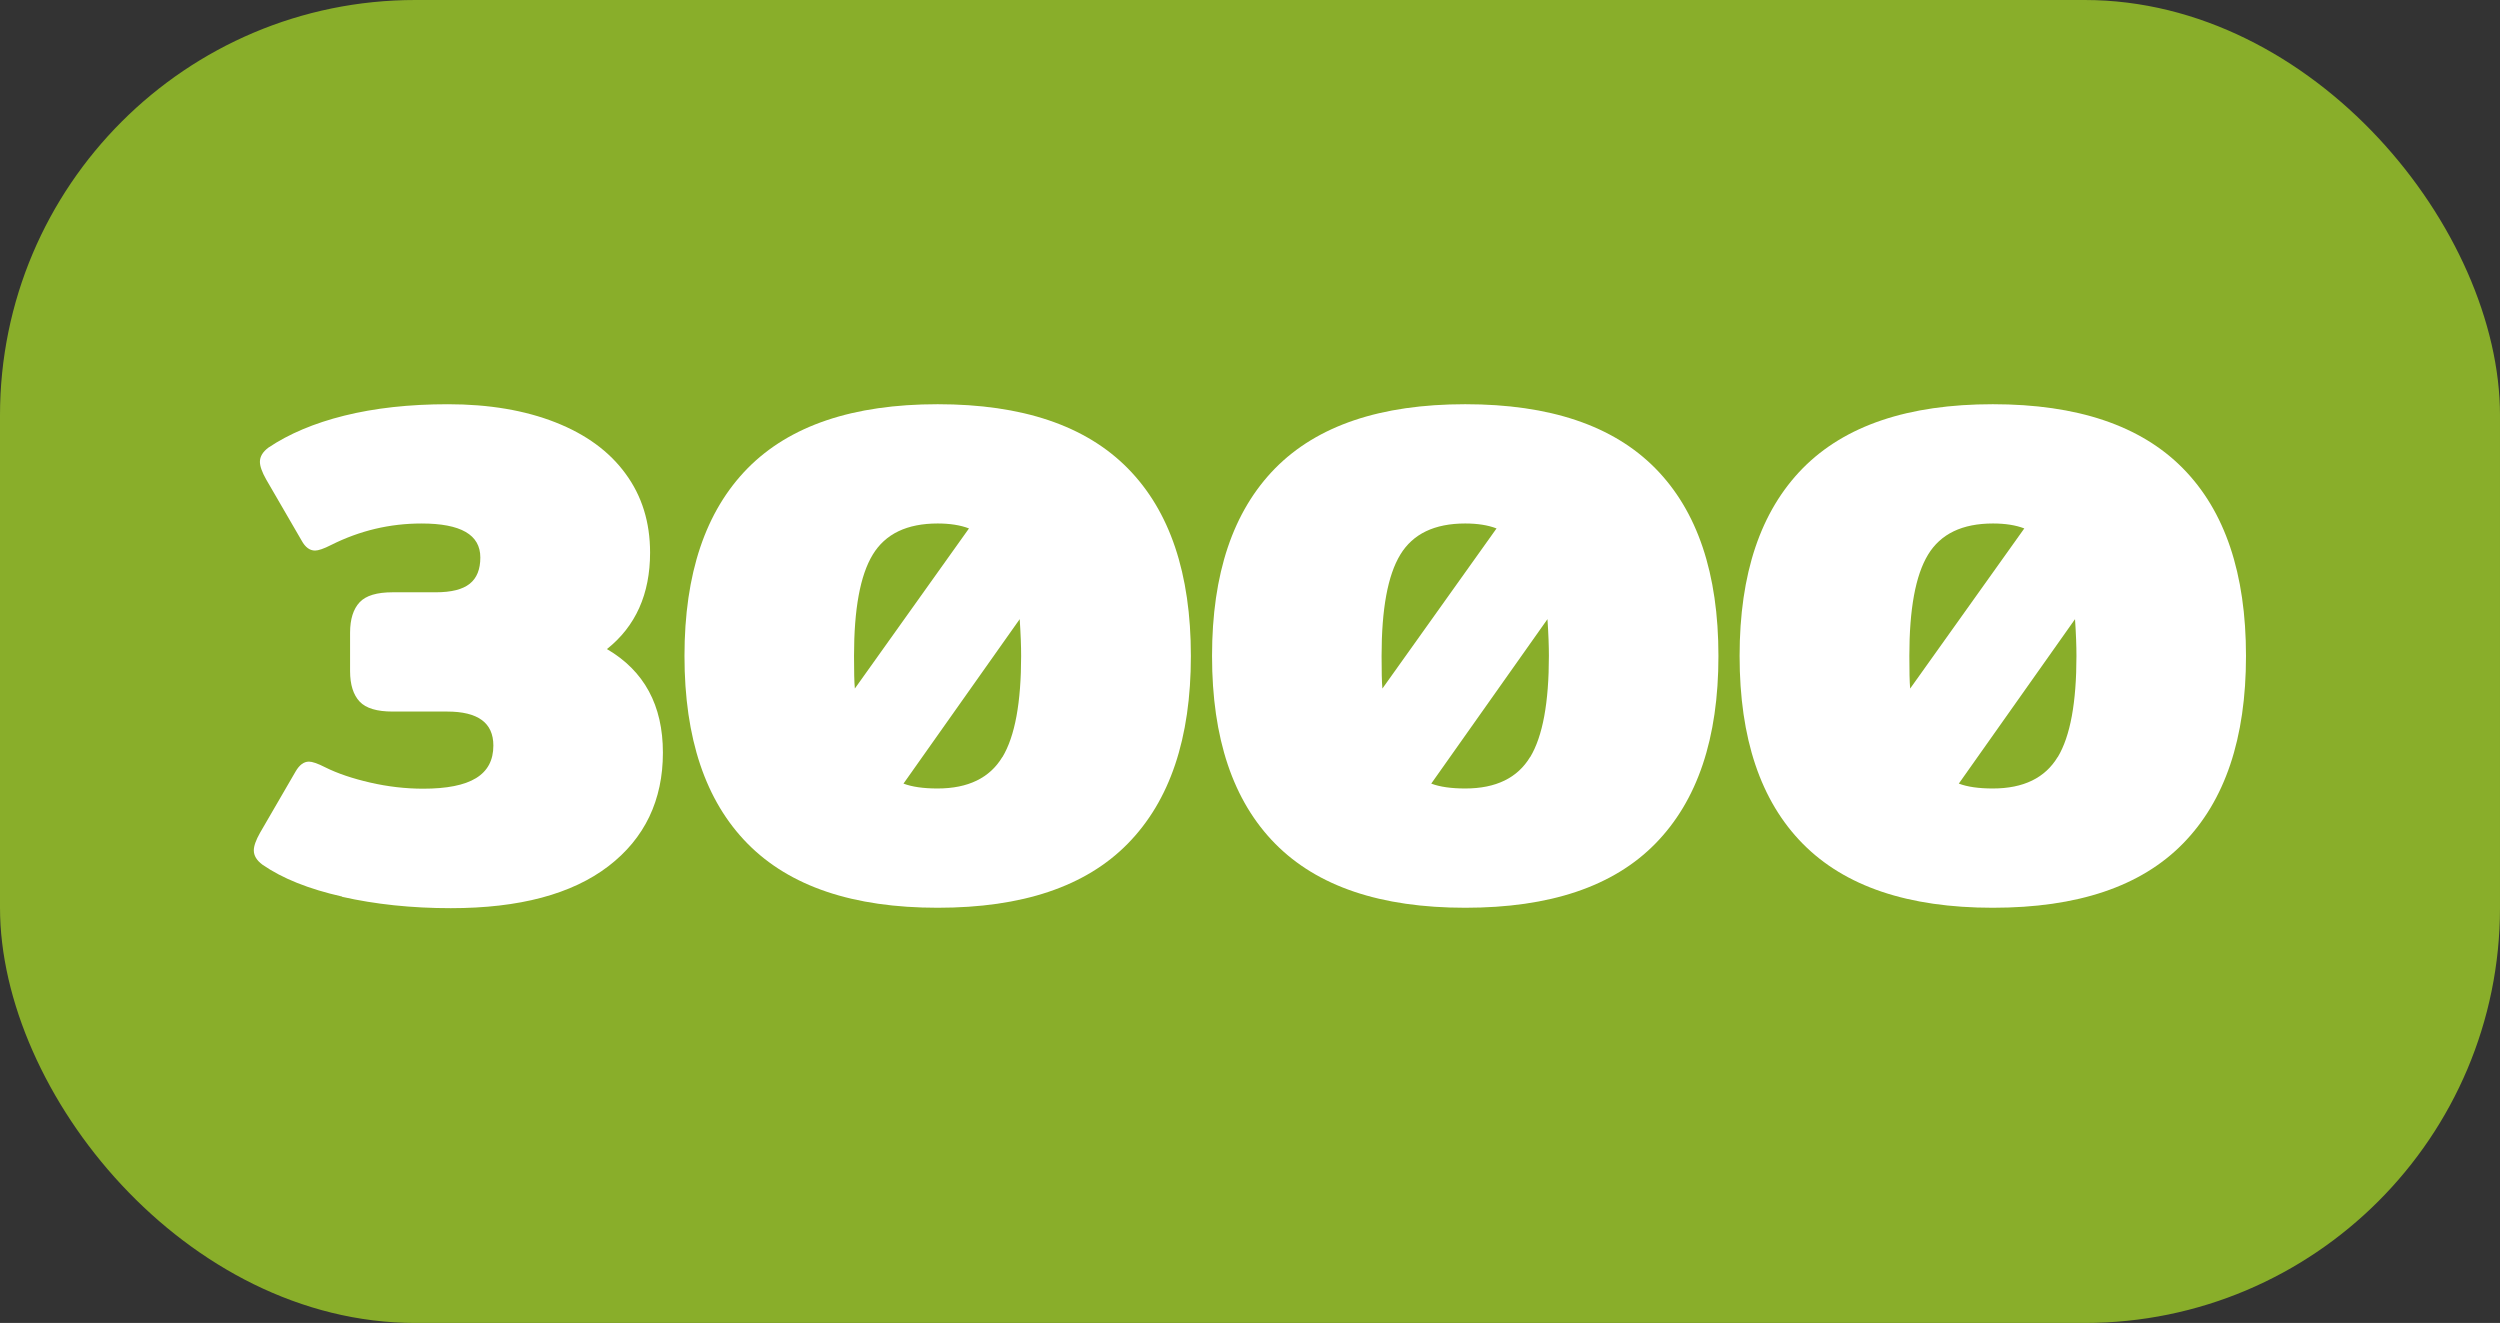 <?xml version="1.0" encoding="UTF-8"?>
<svg xmlns="http://www.w3.org/2000/svg" id="Layer_2" viewBox="0 0 122.83 65">
  <rect x="0" y="0" width="122.83" height="65" fill="#333333" stroke="none"/>
  <defs>
    <style>.cls-1{fill:#fff;}.cls-1,.cls-2{stroke-width:0px;}.cls-2{fill:#89ae2a;}</style>
  </defs>
  <g id="Layer_1-2">
    <rect class="cls-2" x="0" width="122.83" height="65" rx="20.41" ry="20.41"></rect>
    <path class="cls-1" d="M16.81,44.05c-1.64-.37-2.94-.89-3.92-1.57-.28-.21-.42-.44-.42-.7,0-.21.1-.5.31-.87l1.74-3c.19-.33.41-.49.66-.49.16,0,.43.09.8.28.6.3,1.34.55,2.21.75.87.2,1.74.3,2.6.3,1.16,0,2.03-.17,2.6-.52.57-.35.85-.88.85-1.6,0-1.12-.76-1.67-2.27-1.67h-2.68c-.77,0-1.31-.16-1.62-.49s-.47-.83-.47-1.5v-1.88c0-.67.16-1.17.47-1.5.31-.33.85-.49,1.62-.49h2.12c.77,0,1.32-.14,1.67-.42s.52-.71.52-1.29c0-1.12-.96-1.67-2.89-1.67-1.56,0-3.03.35-4.43,1.05-.37.19-.64.28-.8.28-.26,0-.48-.16-.66-.49l-1.74-3c-.21-.37-.31-.66-.31-.87,0-.26.14-.49.42-.7,1-.67,2.24-1.2,3.73-1.57,1.49-.37,3.18-.56,5.09-.56,2.02,0,3.78.3,5.28.89s2.65,1.43,3.45,2.53c.8,1.09,1.2,2.38,1.2,3.87,0,2.04-.71,3.62-2.12,4.74,1.83,1.07,2.75,2.76,2.75,5.09s-.89,4.21-2.68,5.58c-1.79,1.37-4.37,2.06-7.74,2.06-1.93,0-3.71-.19-5.35-.56Z"></path>
    <path class="cls-1" d="M36.73,41.45c-2.07-2.1-3.1-5.17-3.1-9.22s1.03-7.11,3.1-9.22c2.07-2.1,5.18-3.15,9.34-3.15s7.27,1.05,9.34,3.15,3.1,5.17,3.1,9.22-1.03,7.11-3.1,9.22-5.18,3.15-9.34,3.15-7.27-1.05-9.34-3.15ZM47.6,25.96c-.42-.16-.93-.24-1.53-.24-1.51,0-2.57.51-3.19,1.53-.62,1.02-.92,2.68-.92,4.98,0,.74.01,1.28.04,1.6l5.61-7.87ZM49.25,37.2c.62-1.03.92-2.69.92-4.97,0-.46-.02-1.07-.07-1.81l-5.71,8.08c.42.16.98.24,1.67.24,1.51,0,2.57-.52,3.19-1.55Z"></path>
    <path class="cls-1" d="M62.65,41.45c-2.07-2.1-3.1-5.17-3.1-9.22s1.03-7.11,3.1-9.22c2.07-2.1,5.18-3.15,9.34-3.15s7.27,1.05,9.34,3.15,3.1,5.17,3.1,9.22-1.03,7.11-3.1,9.22-5.18,3.15-9.34,3.15-7.27-1.05-9.34-3.15ZM73.52,25.96c-.42-.16-.93-.24-1.53-.24-1.51,0-2.57.51-3.19,1.53-.62,1.02-.92,2.68-.92,4.98,0,.74.01,1.28.04,1.6l5.61-7.87ZM75.18,37.2c.62-1.03.92-2.69.92-4.97,0-.46-.02-1.07-.07-1.81l-5.71,8.08c.42.16.98.24,1.67.24,1.51,0,2.57-.52,3.19-1.55Z"></path>
    <path class="cls-1" d="M88.57,41.45c-2.07-2.1-3.1-5.17-3.1-9.22s1.03-7.11,3.1-9.22c2.07-2.1,5.18-3.15,9.34-3.15s7.27,1.05,9.34,3.15,3.1,5.17,3.1,9.22-1.03,7.11-3.1,9.22-5.18,3.15-9.34,3.15-7.27-1.05-9.34-3.15ZM99.45,25.96c-.42-.16-.93-.24-1.53-.24-1.51,0-2.57.51-3.19,1.53-.62,1.02-.92,2.68-.92,4.98,0,.74.01,1.28.04,1.6l5.61-7.87ZM101.1,37.2c.62-1.03.92-2.69.92-4.97,0-.46-.02-1.07-.07-1.81l-5.71,8.08c.42.16.98.24,1.67.24,1.51,0,2.57-.52,3.19-1.55Z"></path>
  </g>
</svg>
